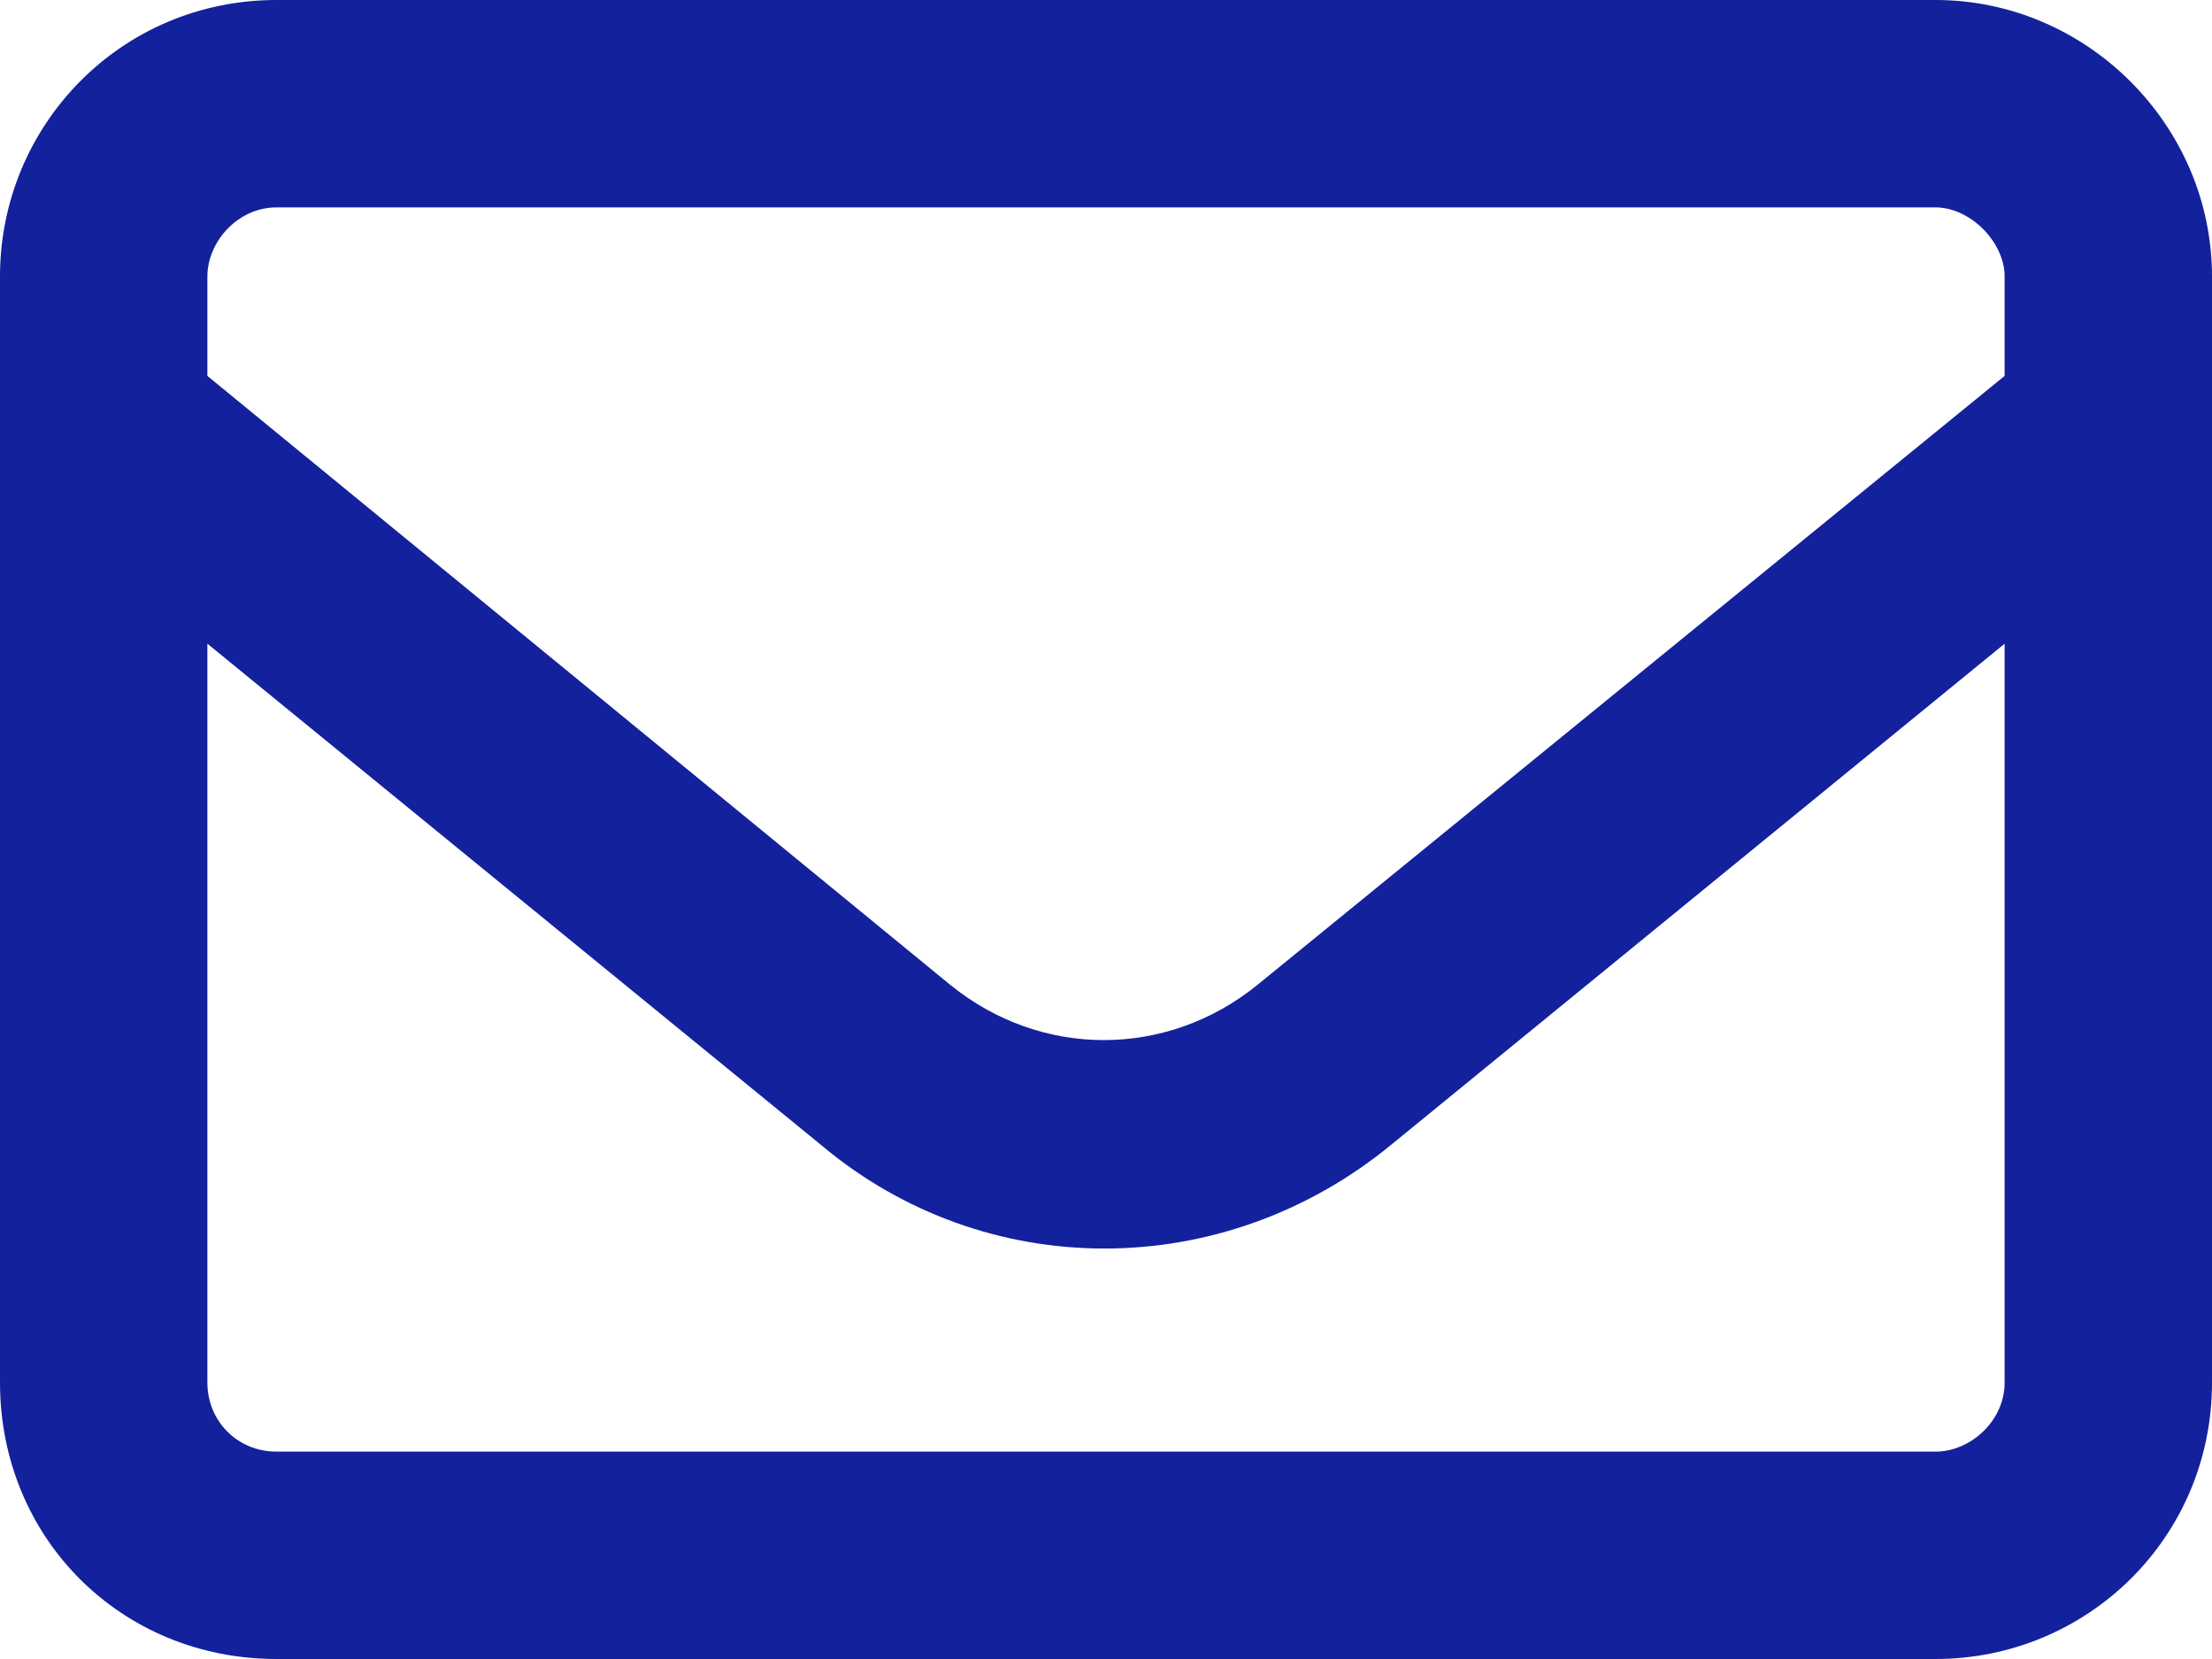 <?xml version="1.0" encoding="UTF-8"?> <svg xmlns="http://www.w3.org/2000/svg" width="16" height="12" viewBox="0 0 16 12" fill="none"><path d="M2 1.5C1.719 1.5 1.5 1.75 1.5 2V2.719L6.875 7.125C7.531 7.656 8.438 7.656 9.094 7.125L14.5 2.719V2C14.5 1.75 14.25 1.5 14 1.5H2ZM1.5 4.656V10C1.5 10.281 1.719 10.5 2 10.5H14C14.25 10.5 14.5 10.281 14.5 10V4.656L10.062 8.281C8.844 9.281 7.125 9.281 5.938 8.281L1.5 4.656ZM0 2C0 0.906 0.875 0 2 0H14C15.094 0 16 0.906 16 2V10C16 11.125 15.094 12 14 12H2C0.875 12 0 11.125 0 10V2Z" fill="#13219D"></path></svg> 